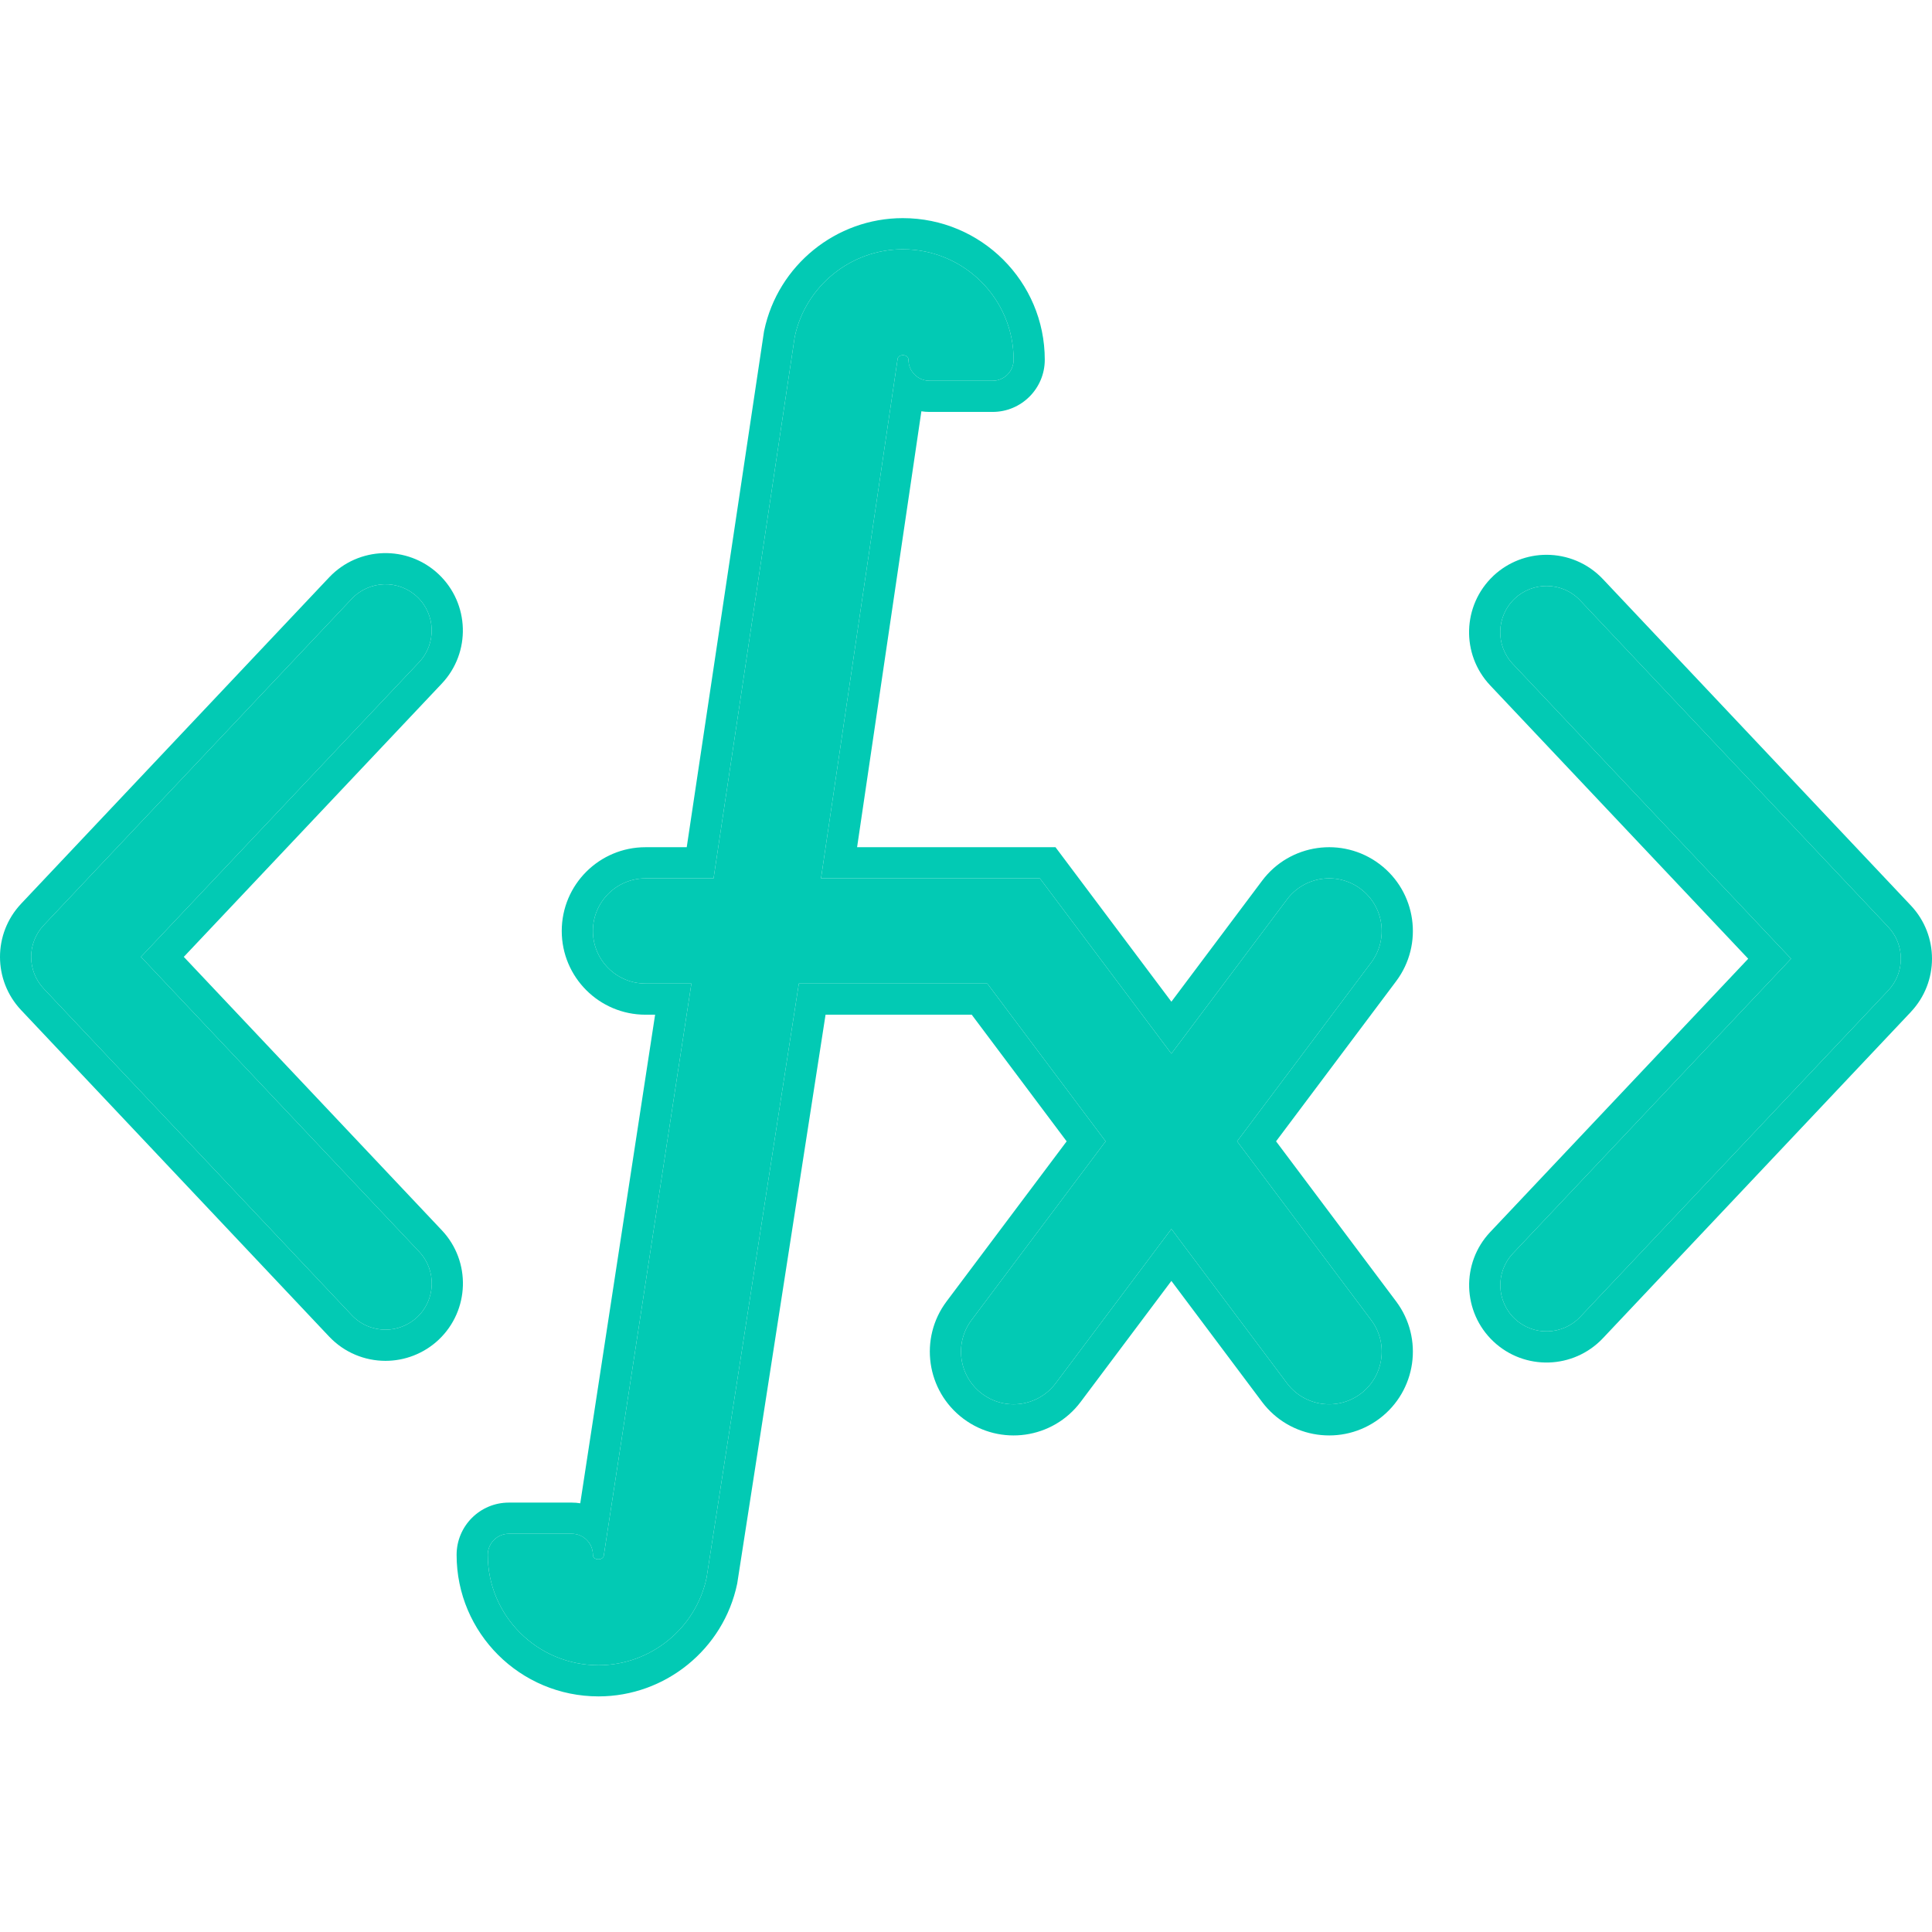 <?xml version="1.0" encoding="UTF-8"?> <svg xmlns="http://www.w3.org/2000/svg" width="62" height="62" viewBox="0 0 62 62" fill="none"><path fill-rule="evenodd" clip-rule="evenodd" d="M44.003 30.889C44.562 30.143 44.411 29.085 43.665 28.525C42.919 27.966 41.861 28.118 41.302 28.863L37.591 33.813L33.372 28.188H26.347L28.807 11.507C28.839 11.355 29.153 11.358 29.153 11.544C29.153 11.917 29.455 12.219 29.828 12.219H31.853C32.226 12.219 32.528 11.917 32.528 11.544C32.528 9.59 30.939 8 28.971 8C27.303 8 25.845 9.183 25.503 10.813L22.899 28.188H20.715C19.783 28.188 19.027 28.944 19.027 29.876C19.027 30.808 19.783 31.563 20.715 31.563H22.188L19.374 49.932C19.34 50.084 19.027 50.081 19.027 49.897C19.027 49.523 18.725 49.22 18.351 49.22H16.329C15.956 49.22 15.653 49.523 15.653 49.897C15.653 51.851 17.241 53.439 19.208 53.439C20.875 53.439 22.335 52.256 22.676 50.626L25.636 31.563H31.684L35.227 36.288L35.481 36.626L31.177 42.363C30.618 43.109 30.769 44.167 31.515 44.727C32.261 45.287 33.319 45.135 33.879 44.389L37.591 39.439L41.301 44.389C41.861 45.135 42.919 45.286 43.666 44.727C44.411 44.167 44.563 43.109 44.003 42.363L39.7 36.626L44.003 30.889Z" fill="#02CAB4"></path><path fill-rule="evenodd" clip-rule="evenodd" d="M33.372 28.188L37.591 33.813L41.302 28.863C41.861 28.118 42.919 27.966 43.665 28.525C44.411 29.085 44.562 30.143 44.003 30.889L39.7 36.626L44.003 42.363C44.563 43.109 44.411 44.167 43.666 44.727C42.919 45.286 41.861 45.135 41.301 44.389L37.591 39.439L33.879 44.389C33.319 45.135 32.261 45.287 31.515 44.727C30.769 44.167 30.618 43.109 31.177 42.363L35.481 36.626L35.227 36.288L31.684 31.563H25.636L22.676 50.626C22.335 52.256 20.875 53.439 19.208 53.439C17.241 53.439 15.653 51.851 15.653 49.897C15.653 49.523 15.956 49.22 16.329 49.22H18.351C18.391 49.22 18.431 49.224 18.47 49.23C18.528 49.241 18.583 49.258 18.635 49.283C18.855 49.384 19.011 49.601 19.026 49.855C19.027 49.863 19.027 49.871 19.027 49.879C19.027 49.885 19.027 49.891 19.027 49.897C19.027 50.081 19.34 50.084 19.374 49.932L22.188 31.563H20.715C19.783 31.563 19.027 30.808 19.027 29.876C19.027 28.944 19.783 28.188 20.715 28.188H22.899L25.503 10.813C25.845 9.183 27.303 8 28.971 8C30.939 8 32.528 9.59 32.528 11.544C32.528 11.917 32.226 12.219 31.853 12.219H29.828C29.789 12.219 29.751 12.216 29.714 12.209C29.655 12.199 29.598 12.181 29.545 12.157C29.324 12.054 29.167 11.836 29.154 11.58C29.154 11.572 29.153 11.565 29.153 11.558C29.153 11.553 29.153 11.549 29.153 11.544C29.153 11.358 28.839 11.355 28.807 11.507L26.347 28.188H33.372ZM27.505 27.188H33.872L37.591 32.146L40.502 28.264C41.392 27.076 43.077 26.835 44.265 27.725C45.453 28.616 45.694 30.301 44.803 31.489L40.95 36.626L44.803 41.763C45.694 42.951 45.453 44.636 44.266 45.527C43.078 46.418 41.392 46.177 40.501 44.989L37.591 41.106L34.679 44.989C33.788 46.177 32.103 46.418 30.915 45.527C29.727 44.636 29.486 42.95 30.377 41.763L34.23 36.627L31.184 32.563H26.493L23.66 50.805L23.655 50.831C23.217 52.926 21.347 54.439 19.208 54.439C16.691 54.439 14.653 52.406 14.653 49.897C14.653 48.971 15.403 48.22 16.329 48.22H18.351C18.443 48.22 18.533 48.227 18.621 48.242L21.023 32.563H20.715C19.231 32.563 18.027 31.36 18.027 29.876C18.027 28.391 19.231 27.188 20.715 27.188H22.038L24.518 10.636L24.524 10.608C24.964 8.514 26.831 7 28.971 7C31.488 7 33.528 9.035 33.528 11.544C33.528 12.469 32.778 13.219 31.853 13.219H29.828C29.74 13.219 29.653 13.212 29.568 13.199L27.505 27.188Z" fill="#02CAB4"></path><path d="M11.29 19.214C11.854 18.62 12.792 18.592 13.388 19.153C13.984 19.716 14.011 20.656 13.449 21.251L4.523 30.707L13.451 40.168C14.014 40.763 13.986 41.705 13.39 42.267C13.103 42.536 12.736 42.671 12.371 42.671C11.975 42.671 11.582 42.515 11.29 42.206L1.404 31.728C0.865 31.155 0.865 30.262 1.404 29.69L11.29 19.214Z" fill="#02CAB4"></path><path fill-rule="evenodd" clip-rule="evenodd" d="M14.074 18.425L14.075 18.426C15.071 19.367 15.119 20.94 14.177 21.938C14.177 21.938 14.177 21.938 14.177 21.938L5.898 30.707L14.179 39.481C14.179 39.481 14.179 39.481 14.179 39.481C15.121 40.479 15.073 42.053 14.077 42.994L14.074 42.997C13.595 43.445 12.982 43.671 12.371 43.671C11.712 43.671 11.052 43.41 10.563 42.893L0.675 32.413C-0.225 31.455 -0.225 29.962 0.675 29.005L0.676 29.003L10.565 18.526C11.506 17.534 13.075 17.485 14.074 18.425ZM13.451 40.168L4.523 30.707L13.449 21.251C14.011 20.656 13.984 19.716 13.388 19.153C12.792 18.592 11.854 18.62 11.29 19.214L1.404 29.69C0.865 30.262 0.865 31.155 1.404 31.728L11.29 42.206C11.582 42.515 11.975 42.671 12.371 42.671C12.736 42.671 13.103 42.536 13.39 42.267C13.986 41.705 14.014 40.763 13.451 40.168Z" fill="#02CAB4"></path><path d="M50.71 42.261C50.146 42.855 49.208 42.883 48.612 42.322C48.016 41.759 47.989 40.819 48.551 40.224L57.477 30.767L48.548 21.307C47.986 20.712 48.014 19.77 48.61 19.208C48.897 18.939 49.264 18.804 49.629 18.804C50.025 18.804 50.418 18.96 50.71 19.269L60.596 29.747C61.135 30.32 61.135 31.212 60.596 31.785L50.71 42.261Z" fill="#02CAB4"></path><path fill-rule="evenodd" clip-rule="evenodd" d="M47.926 43.05L47.925 43.049C46.929 42.108 46.881 40.535 47.823 39.537C47.824 39.537 47.823 39.537 47.823 39.537L56.102 30.767L47.821 21.994C47.821 21.993 47.821 21.994 47.821 21.994C46.879 20.995 46.927 19.422 47.923 18.481L47.926 18.477C48.405 18.03 49.018 17.804 49.629 17.804C50.288 17.804 50.948 18.065 51.437 18.582L61.325 29.062C62.225 30.02 62.225 31.512 61.325 32.47L61.324 32.472L51.435 42.949C50.494 43.941 48.925 43.99 47.926 43.05ZM48.548 21.307L57.477 30.767L48.551 40.224C47.989 40.819 48.016 41.759 48.612 42.322C49.208 42.883 50.146 42.855 50.71 42.261L60.596 31.785C61.135 31.212 61.135 30.32 60.596 29.747L50.71 19.269C50.418 18.96 50.025 18.804 49.629 18.804C49.264 18.804 48.897 18.939 48.61 19.208C48.014 19.77 47.986 20.712 48.548 21.307Z" fill="#02CAB4"></path></svg> 